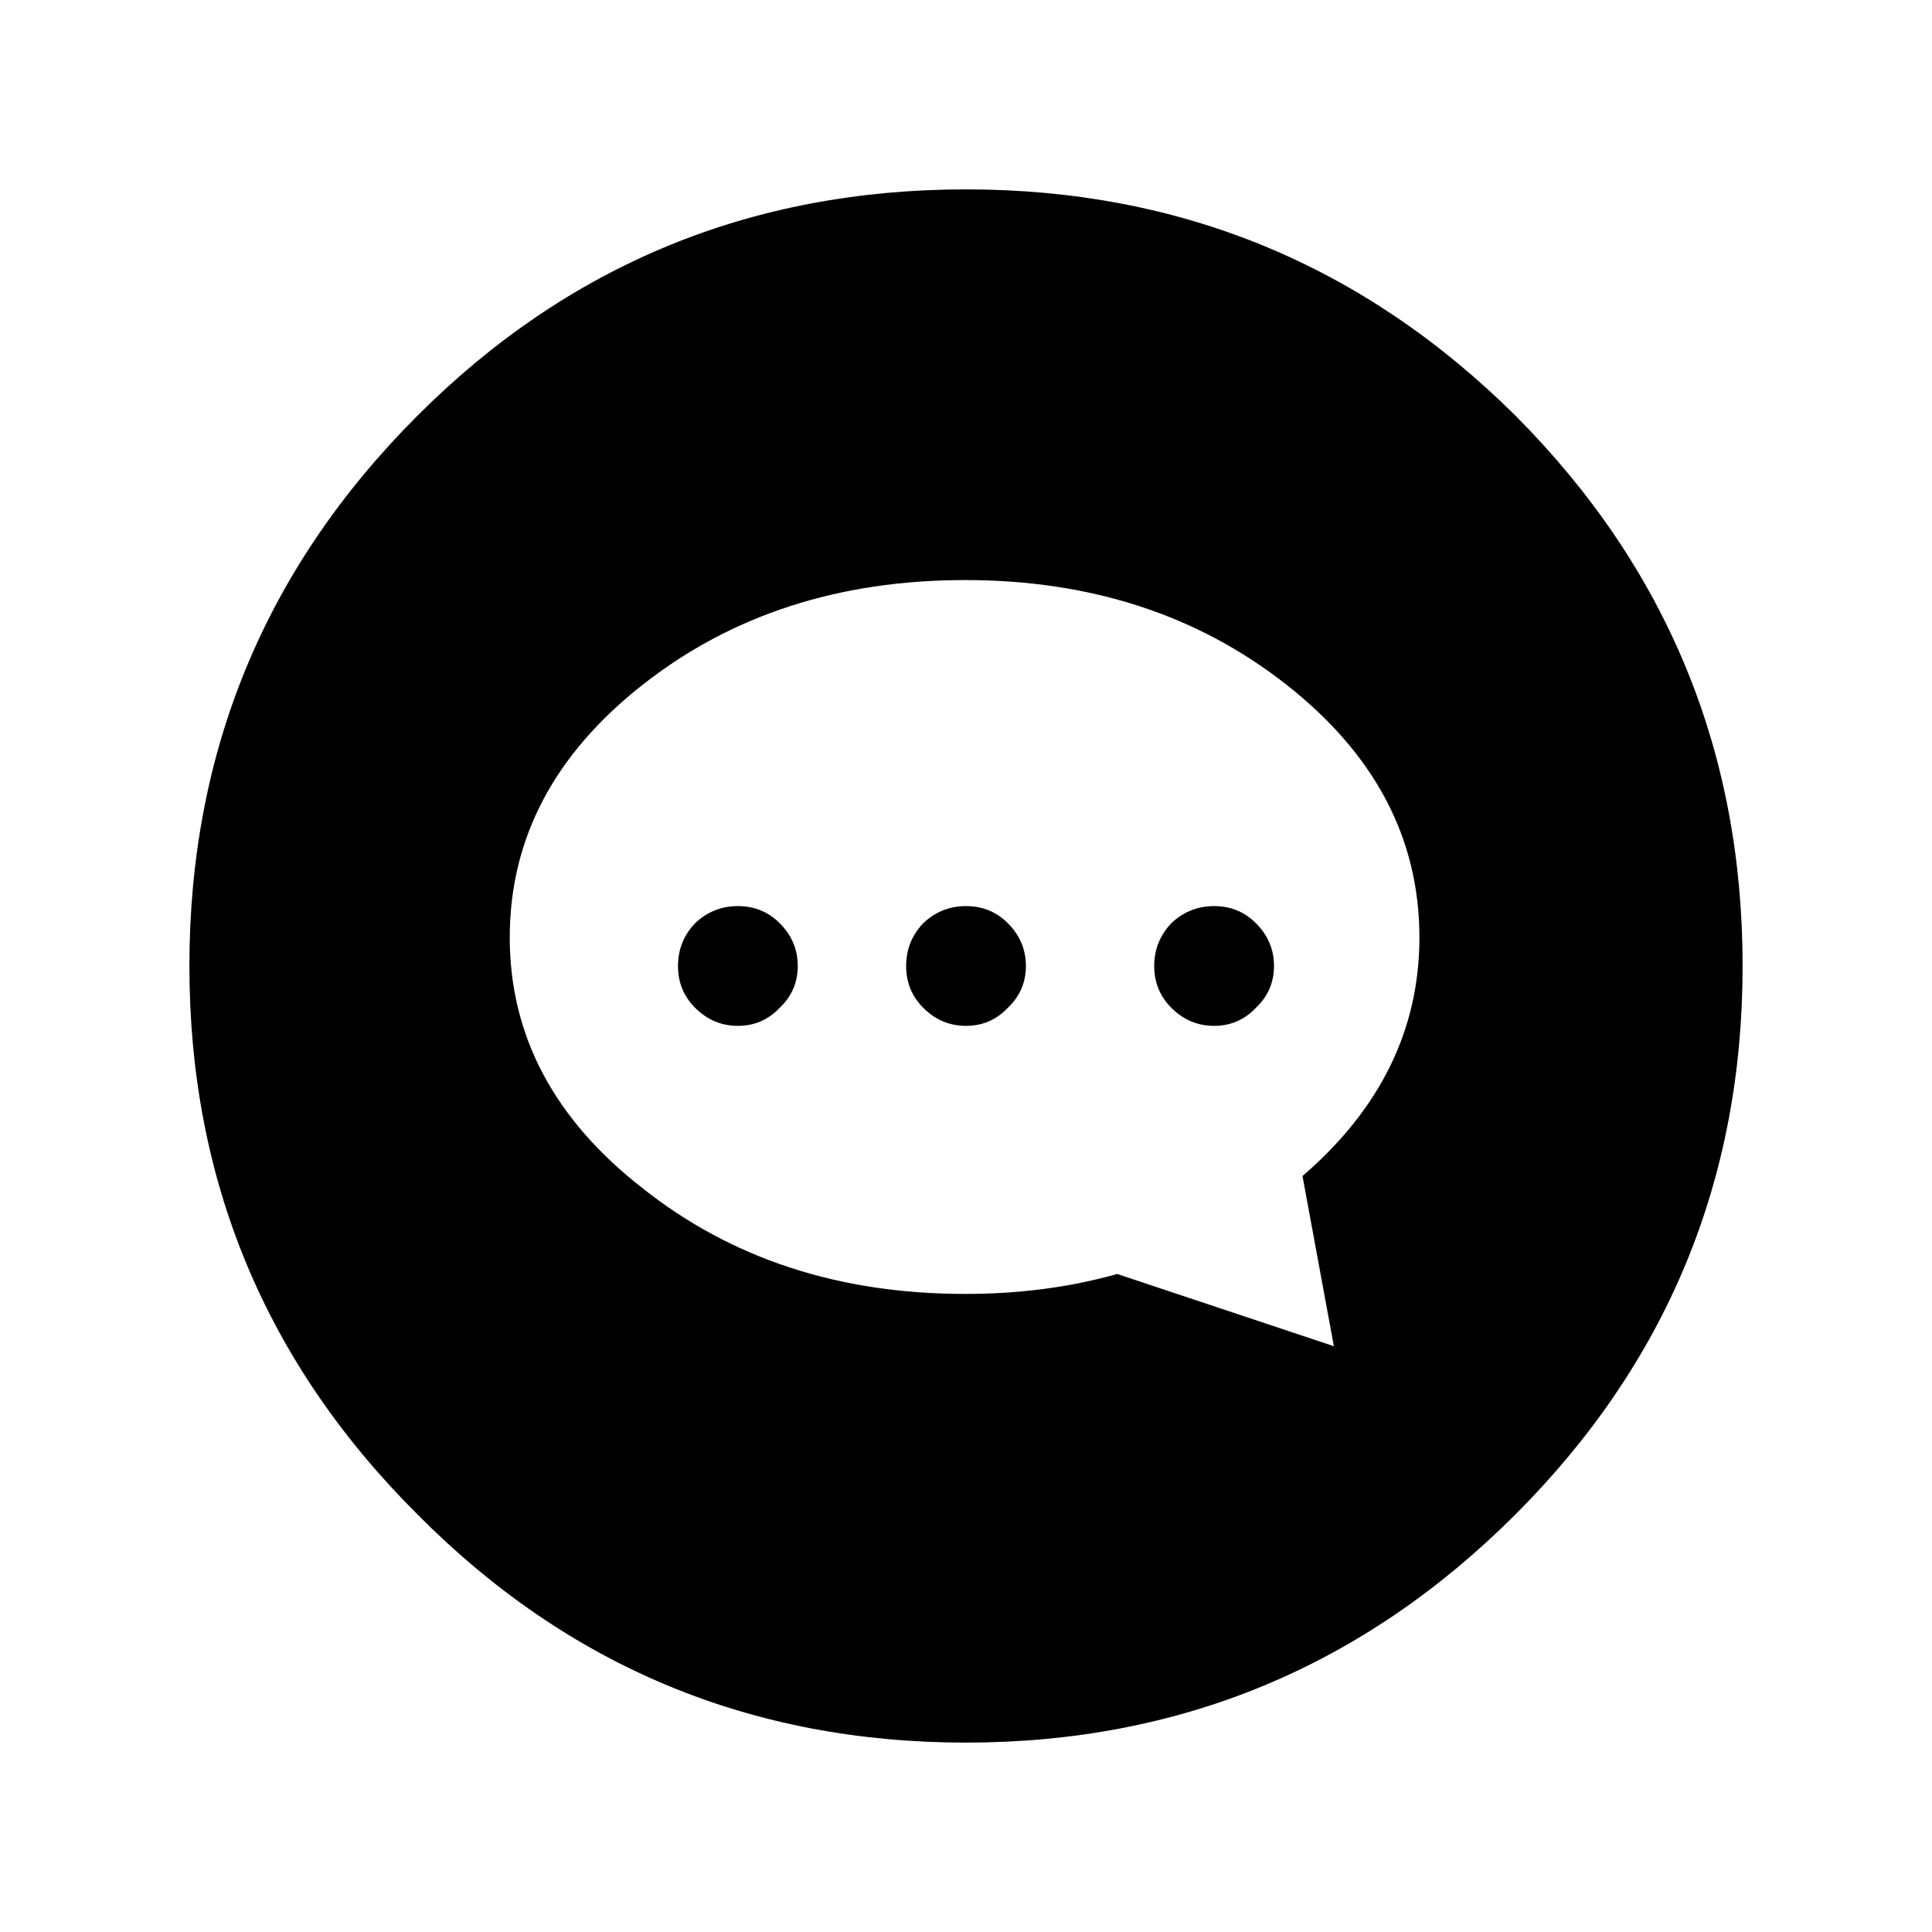 <?xml version="1.0" encoding="UTF-8"?>
<!-- Uploaded to: SVG Repo, www.svgrepo.com, Generator: SVG Repo Mixer Tools -->
<svg fill="#000000" width="800px" height="800px" version="1.1" viewBox="144 144 512 512" xmlns="http://www.w3.org/2000/svg">
 <path d="m545.6 254.14c-40.305-39.969-88.836-59.953-145.6-59.953-56.934 0-105.38 19.984-145.35 59.953-40.305 40.305-60.457 88.922-60.457 145.86 0 56.762 20.152 105.21 60.457 145.35 39.969 40.305 88.418 60.457 145.35 60.457 56.762 0 105.29-20.152 145.6-60.457 40.137-40.137 60.207-88.586 60.207-145.35 0-56.934-20.07-105.55-60.207-145.86m-145.85 43.582c33.25 0 61.633 9.234 85.145 27.707s35.266 40.809 35.266 67.008c0 24.352-10.328 45.426-30.984 63.227l8.312 45.094-57.434-19.145c-12.426 3.523-25.863 5.289-40.305 5.289-33.418 0-61.883-9.32-85.395-27.961-23.512-18.305-35.266-40.473-35.266-66.504 0-26.199 11.754-48.535 35.266-67.008 23.512-18.473 51.977-27.707 85.395-27.707m66 86.402c-4.367 0-8.145 1.512-11.336 4.535-3.023 3.191-4.535 6.969-4.535 11.336 0 4.363 1.512 8.059 4.535 11.082 3.191 3.191 6.969 4.785 11.336 4.785 4.367 0 8.059-1.594 11.082-4.785 3.191-3.023 4.789-6.719 4.789-11.082 0-4.367-1.598-8.145-4.789-11.336-3.023-3.023-6.715-4.535-11.082-4.535m-65.746 0c-4.367 0-8.145 1.512-11.336 4.535-3.023 3.191-4.535 6.969-4.535 11.336 0 4.363 1.512 8.059 4.535 11.082 3.191 3.191 6.969 4.785 11.336 4.785 4.363 0 8.059-1.594 11.082-4.785 3.191-3.023 4.785-6.719 4.785-11.082 0-4.367-1.594-8.145-4.785-11.336-3.023-3.023-6.719-4.535-11.082-4.535m-49.375 4.535c-3.023-3.023-6.719-4.535-11.082-4.535-4.367 0-8.148 1.512-11.336 4.535-3.023 3.191-4.535 6.969-4.535 11.336 0 4.363 1.512 8.059 4.535 11.082 3.188 3.191 6.969 4.785 11.336 4.785 4.363 0 8.059-1.594 11.082-4.785 3.191-3.023 4.785-6.719 4.785-11.082 0-4.367-1.594-8.145-4.785-11.336z"/>
</svg>